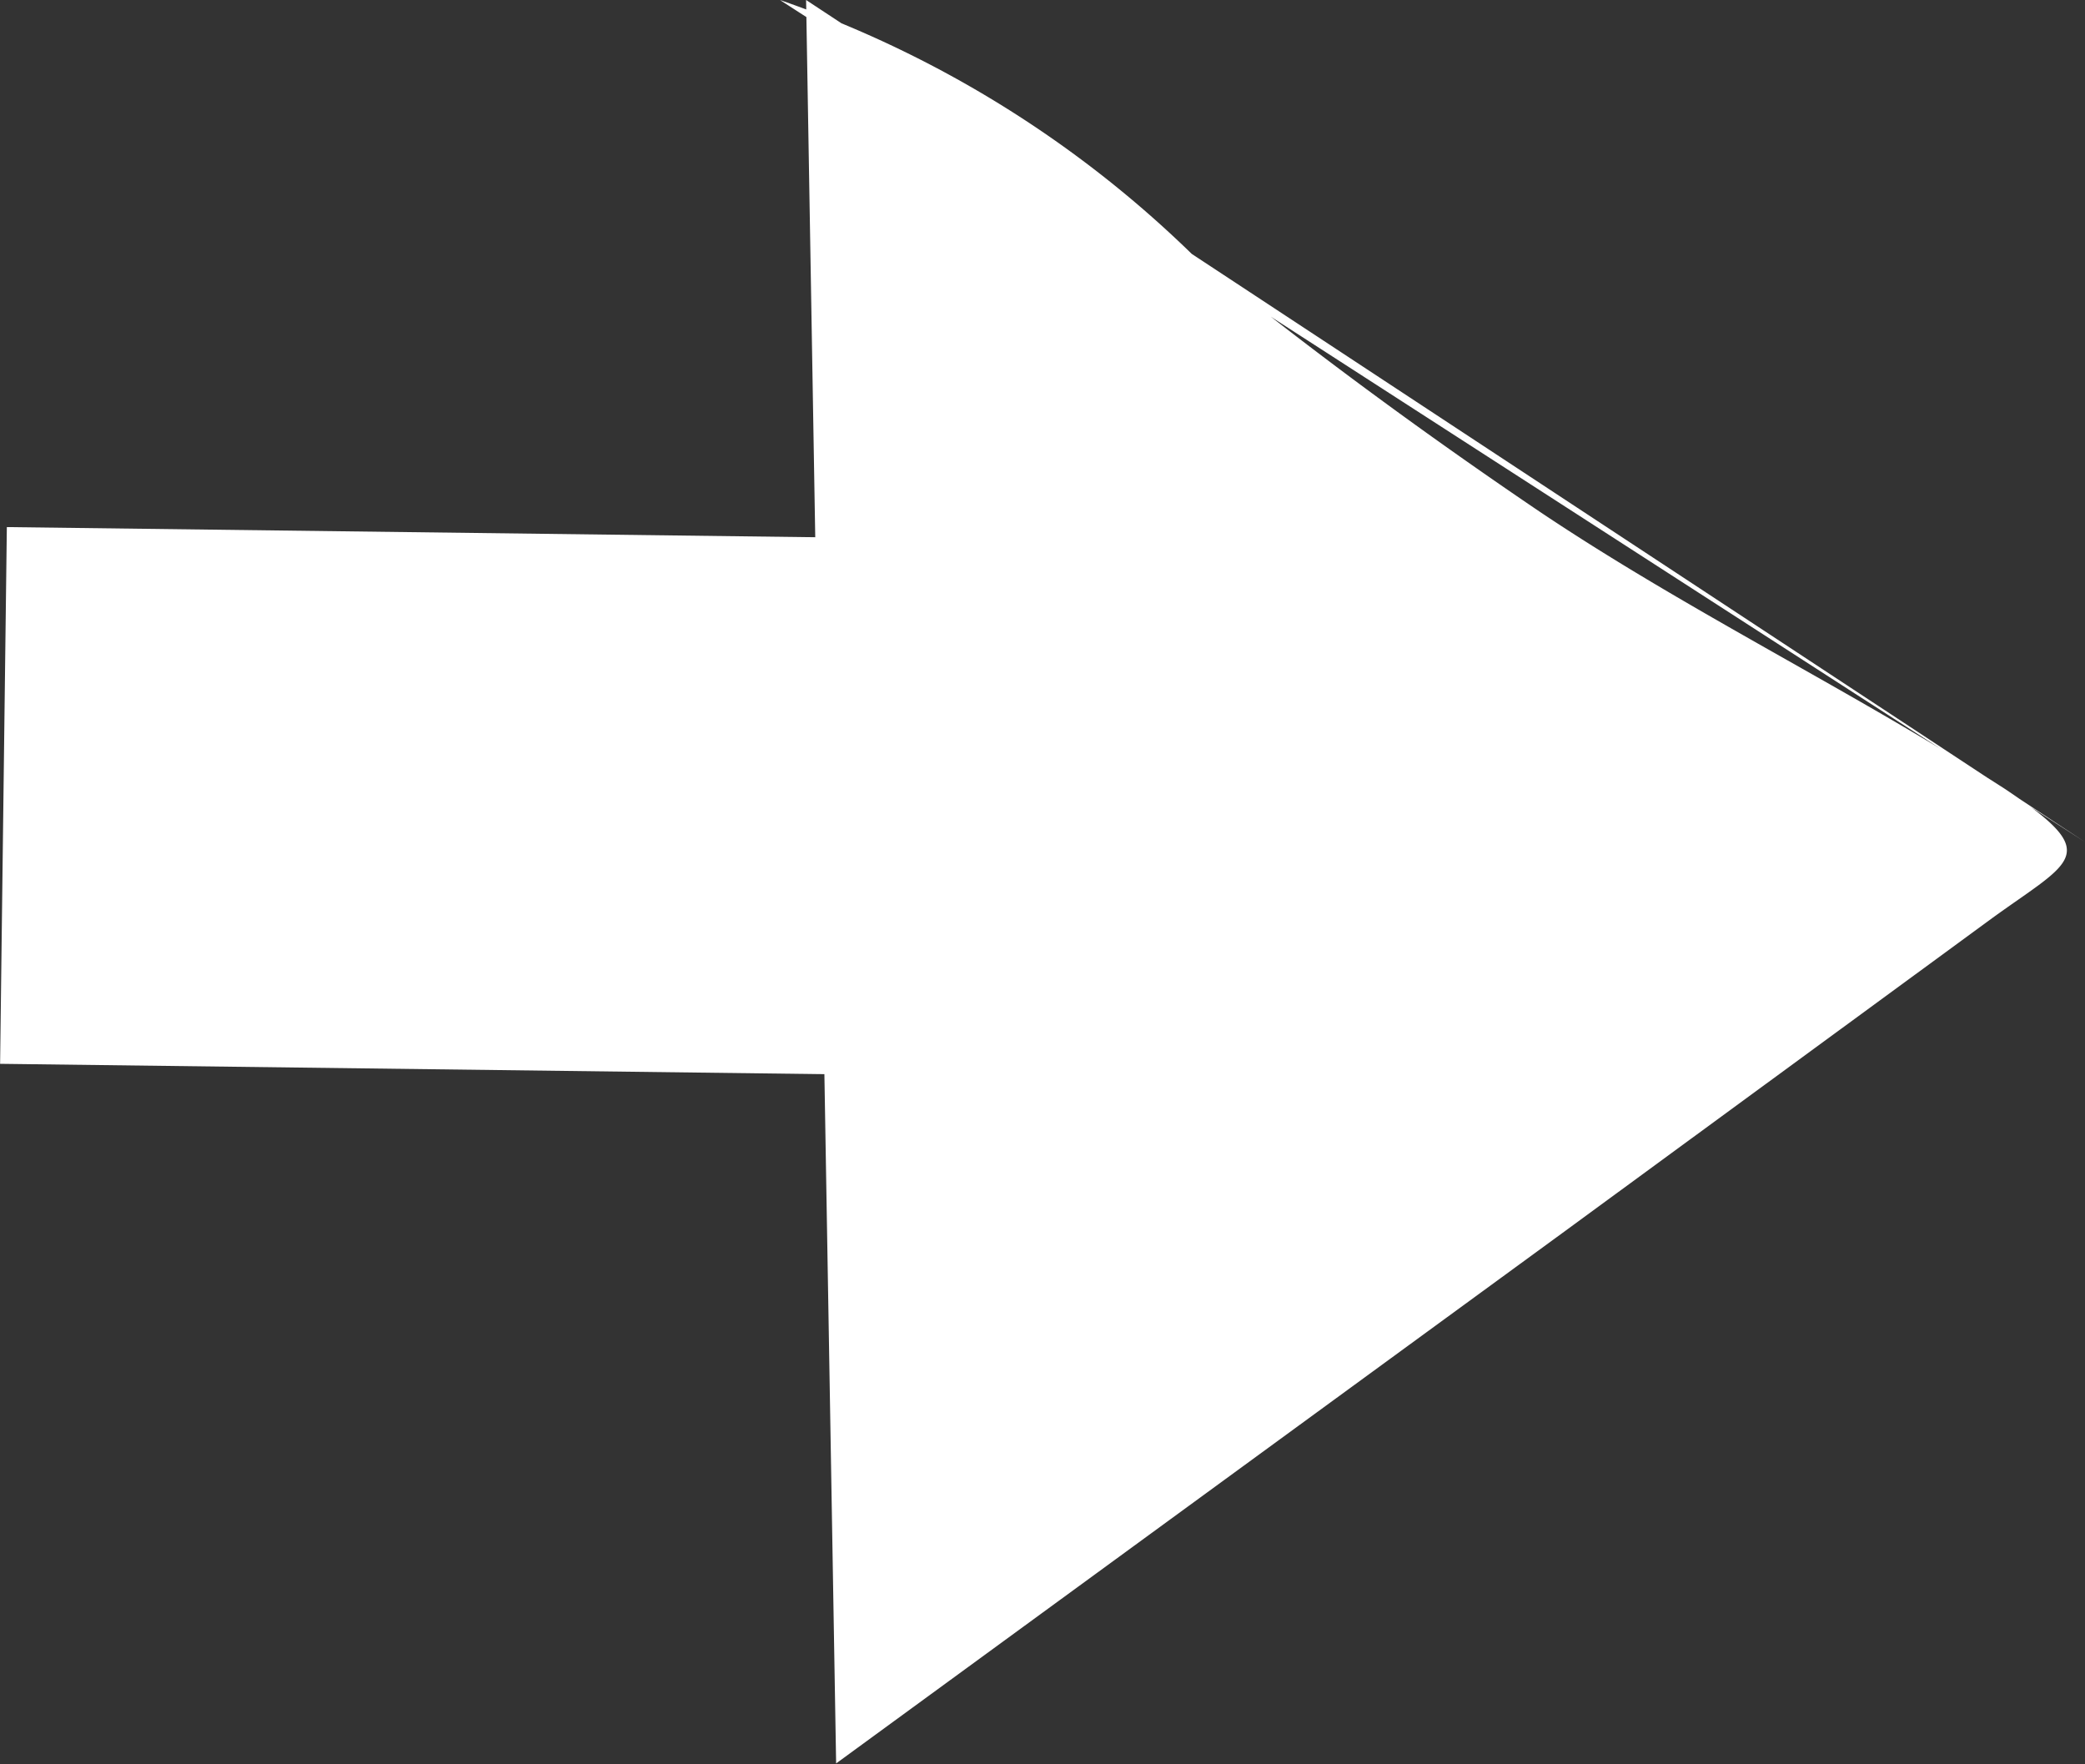 <svg xmlns="http://www.w3.org/2000/svg" viewBox="0 0 21.52 18.21"><rect x="0" y="0" width="21.52" height="18.21" fill="#333333" stroke="none"/><defs><style>.cls-1{fill:#fff;}</style></defs><g id="Layer_2" data-name="Layer 2"><g id="Layer_3" data-name="Layer 3"><path class="cls-1" d="M21.52,8.69,8.32,0l.31,18.2,7.49-5.47,4.45-3.26c.83-.6,1.14-.65.12-1.33-1.55-1-3.25-1.82-4.8-2.86Q14,4,12.3,2.62A11.44,11.44,0,0,0,8.05,0"/><rect class="cls-1" x="0.03" y="5.52" width="13.15" height="5.54" transform="translate(0.11 -0.08) rotate(0.72)"/></g></g></svg>